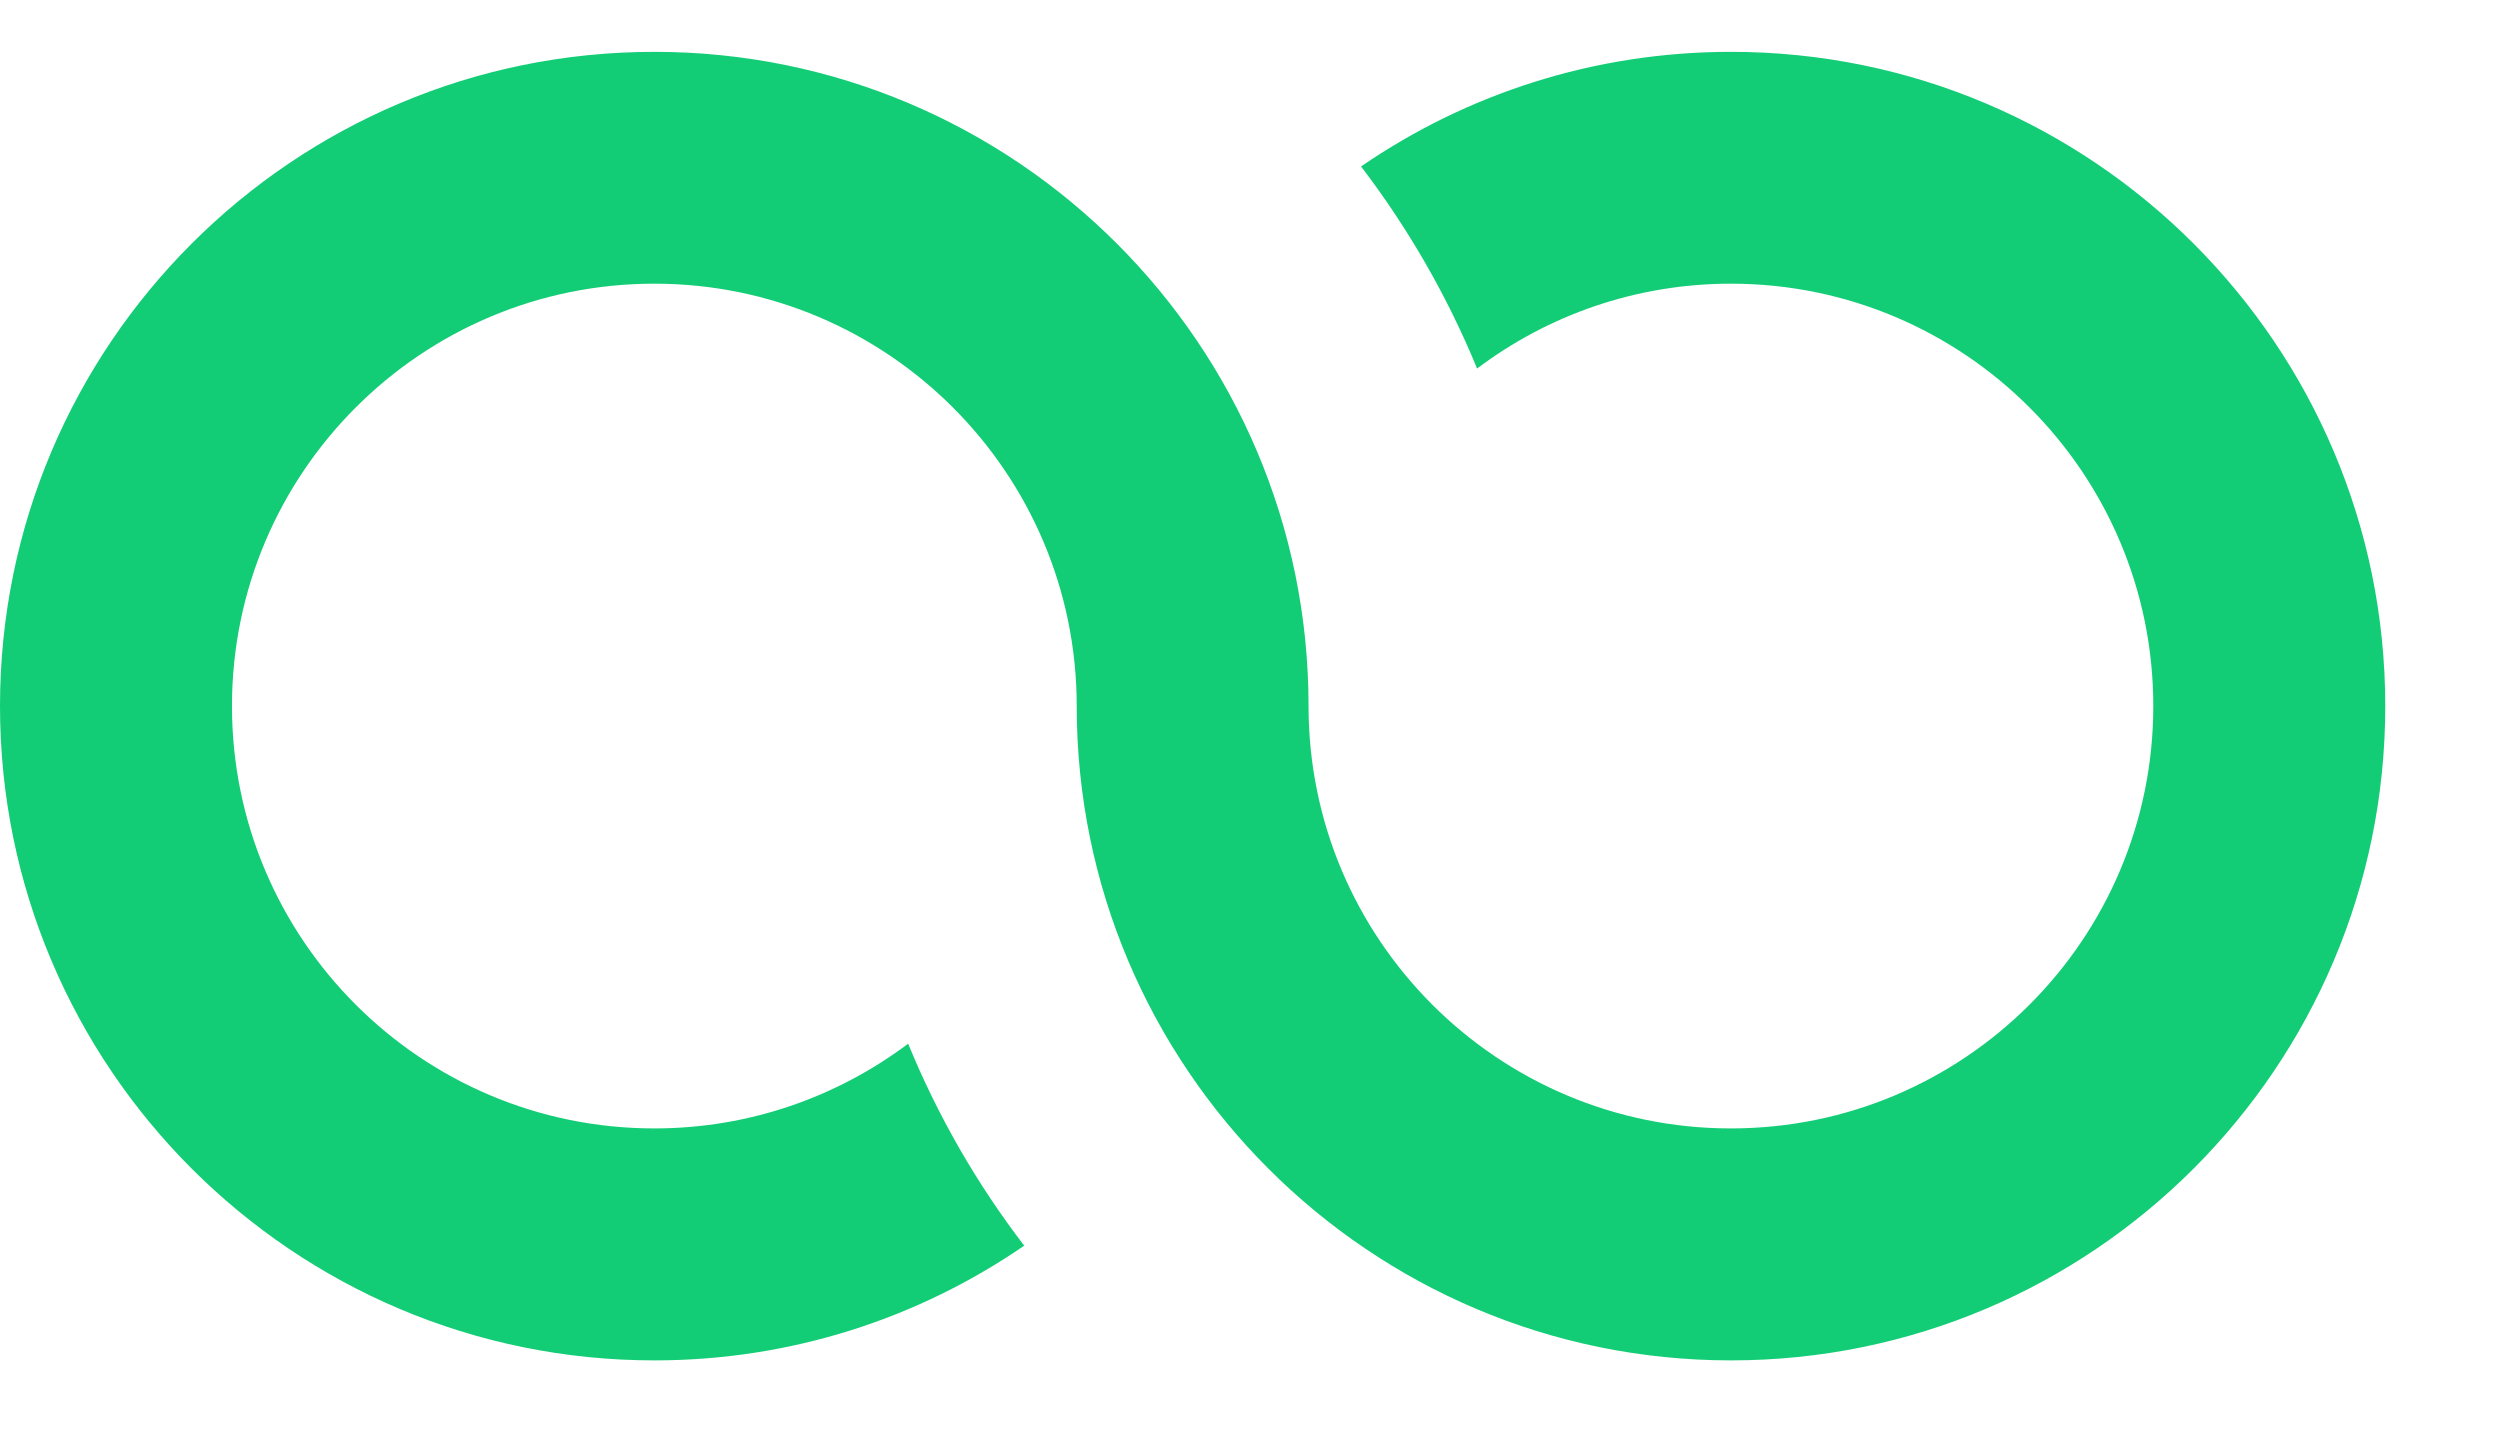 <svg width="19" height="11" viewBox="0 0 19 11" fill="none" xmlns="http://www.w3.org/2000/svg">
<path fill-rule="evenodd" clip-rule="evenodd" d="M8.183 5.366C8.183 3.595 6.744 2.156 4.973 2.156C3.201 2.156 1.763 3.595 1.763 5.366C1.763 7.138 3.201 8.576 4.973 8.576C5.696 8.576 6.364 8.336 6.902 7.932C7.128 8.484 7.426 9 7.784 9.467C6.984 10.017 6.016 10.339 4.973 10.339C2.228 10.339 0 8.111 0 5.366C0 2.622 2.228 0.394 4.973 0.394C7.717 0.394 9.945 2.622 9.945 5.366C9.945 7.138 11.383 8.576 13.155 8.576C14.927 8.576 16.365 7.138 16.365 5.366C16.365 3.595 14.927 2.156 13.155 2.156C12.432 2.156 11.763 2.396 11.226 2.801C10.999 2.249 10.701 1.733 10.344 1.265C11.144 0.716 12.112 0.394 13.155 0.394C15.9 0.394 18.128 2.622 18.128 5.366C18.128 8.111 15.9 10.339 13.155 10.339C10.411 10.339 8.183 8.111 8.183 5.366Z" fill="#13CD76"/>
</svg>

